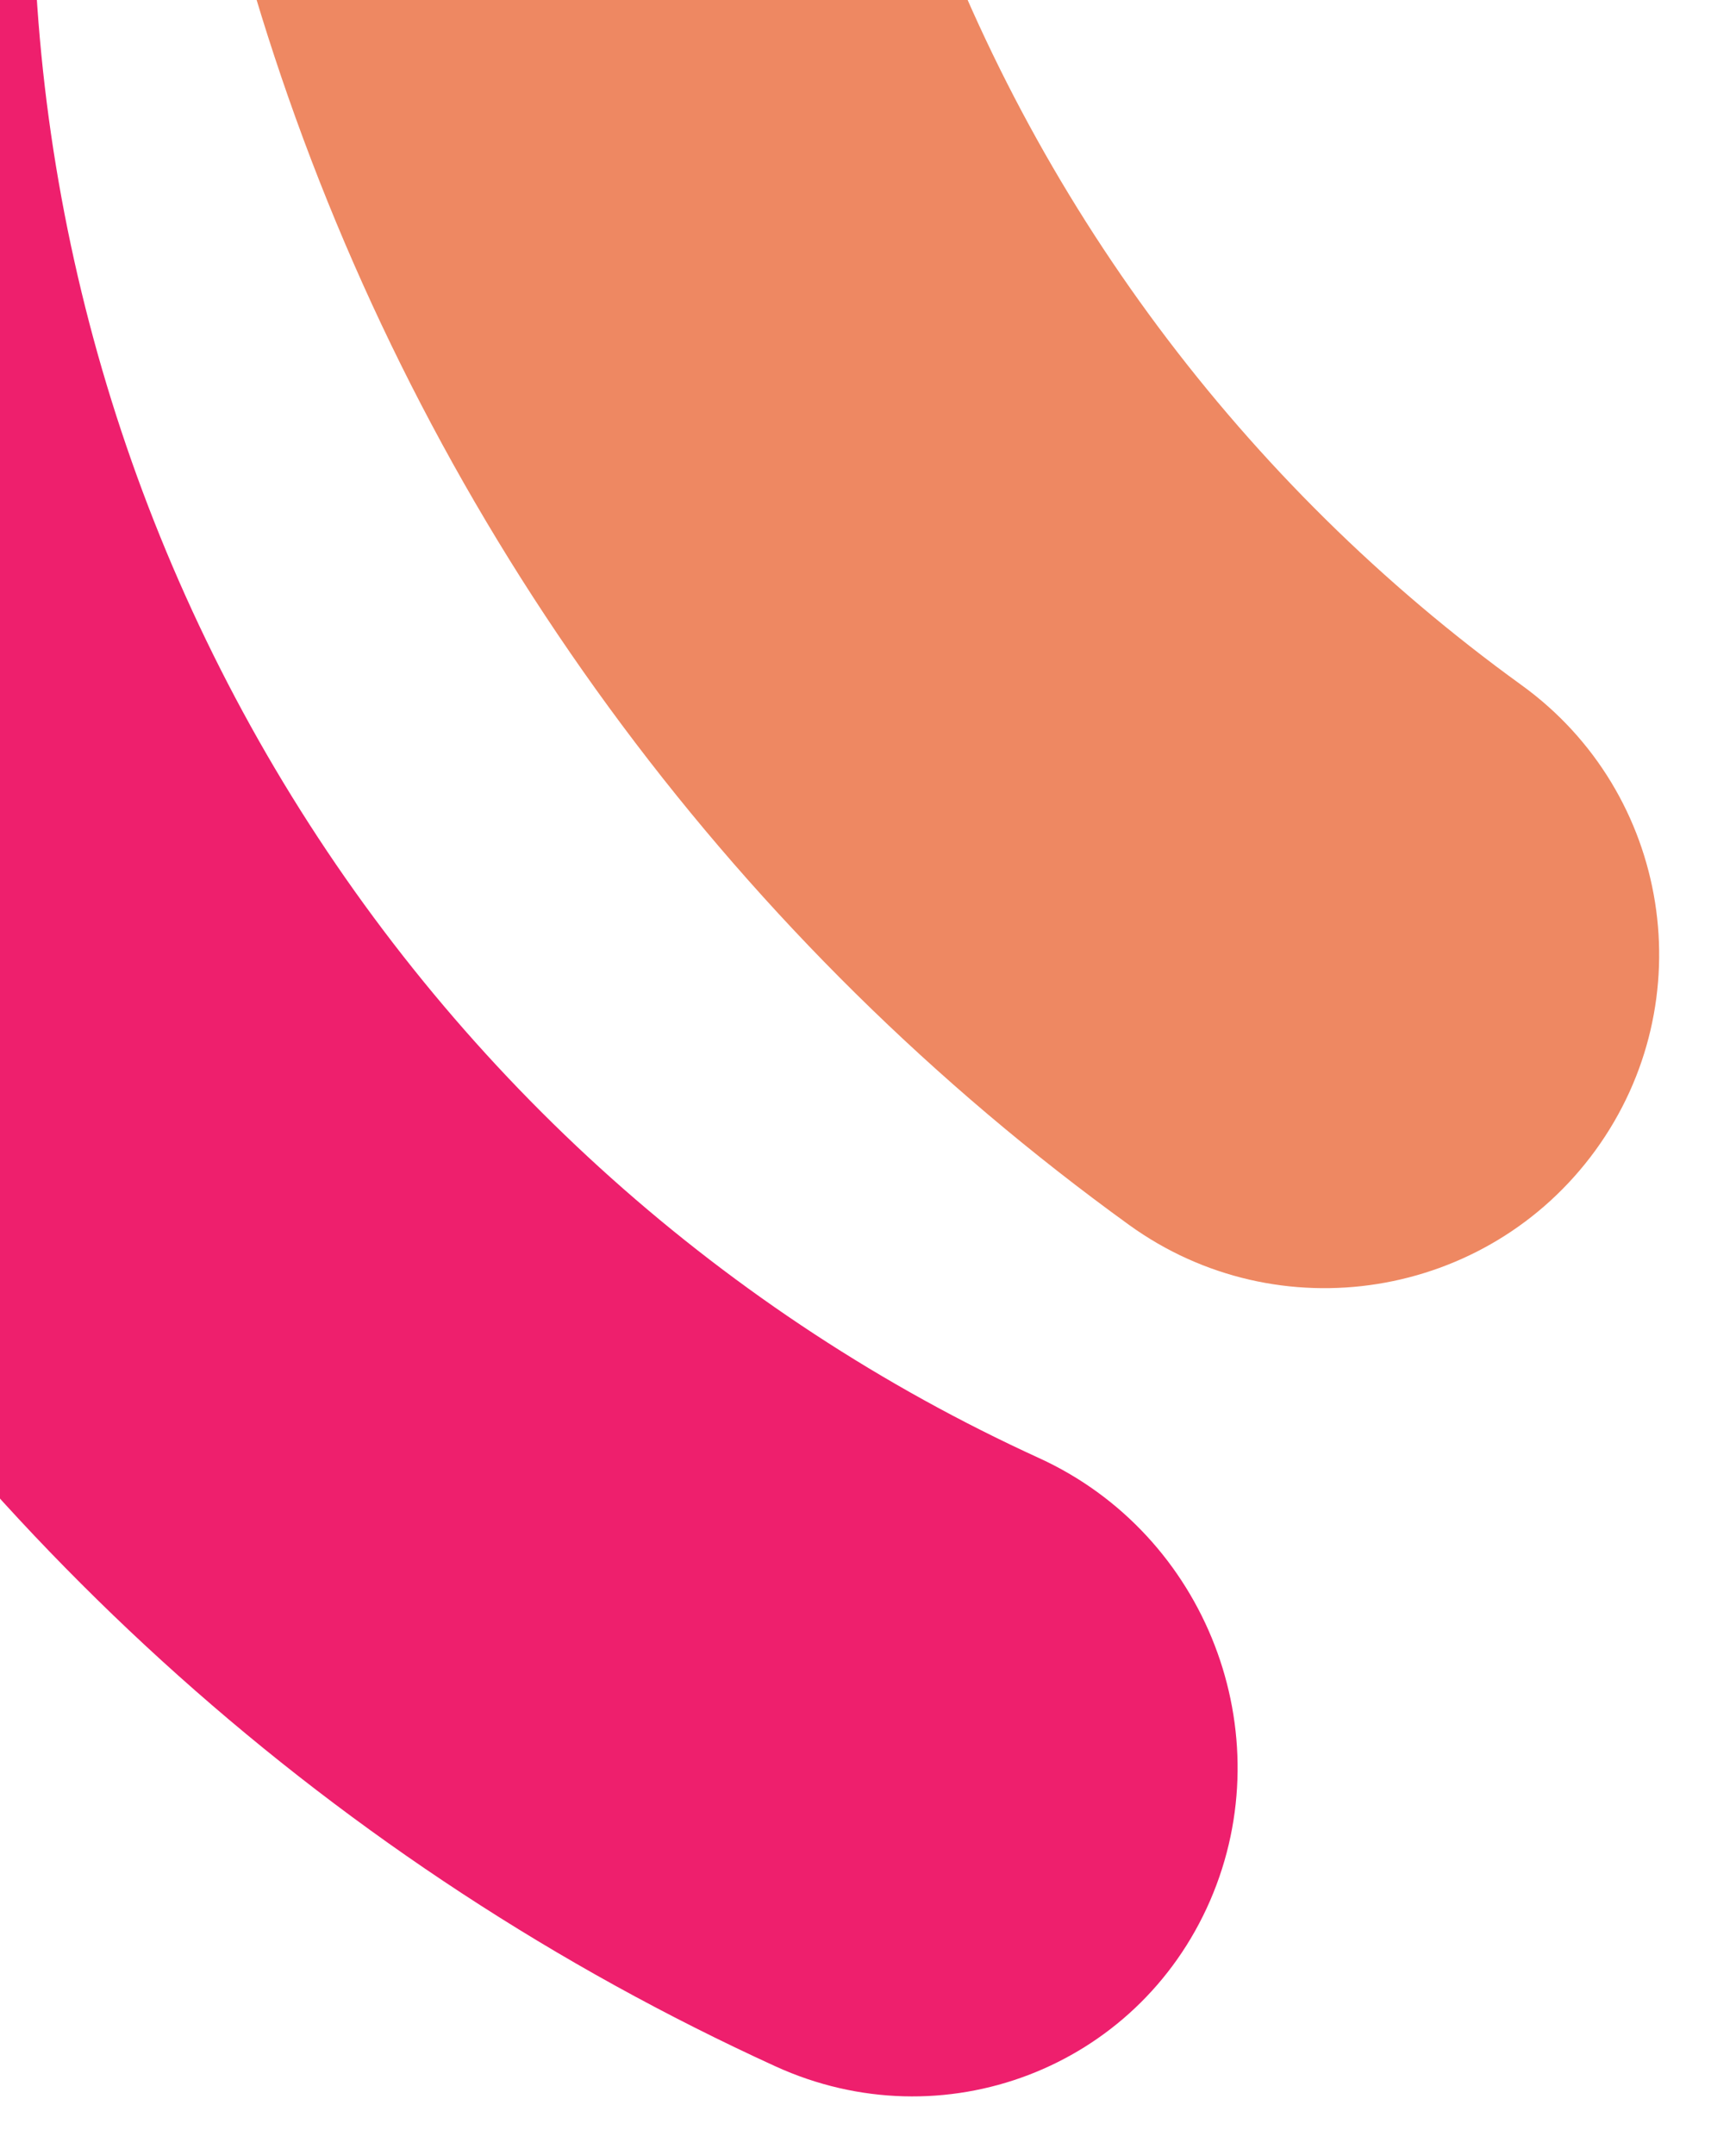 <svg width="83" height="103" viewBox="0 0 83 103" fill="none" xmlns="http://www.w3.org/2000/svg">
<path d="M-13.236 -26.738C-21.402 -27.312 -28.448 -21.518 -29.677 -13.541L-29.844 -11.917L-29.987 -7.619C-30.303 13.888 -24.539 35.187 -13.326 53.734C-1.366 73.516 16.224 89.229 37.077 98.75C45.072 102.4 54.374 98.854 57.856 90.831C61.336 82.803 57.674 73.332 49.677 69.68C34.744 62.861 22.132 51.596 13.549 37.401C4.968 23.205 0.832 6.761 1.696 -9.707C2.156 -18.503 -4.528 -26.126 -13.236 -26.738Z" fill="#EE1F6D"/>
<path d="M31.24 -73.759C23.274 -75.95 15.042 -71.714 12.103 -64.189L11.586 -62.64L10.517 -58.483C5.558 -37.595 6.669 -15.695 13.772 4.613C21.348 26.273 35.381 45.095 53.982 58.538C61.115 63.691 71.096 62.096 76.278 54.976C81.459 47.852 79.877 37.894 72.743 32.739C59.422 23.112 49.36 9.617 43.924 -5.927C38.488 -21.47 37.942 -38.315 42.355 -54.185C44.71 -62.661 39.735 -71.422 31.24 -73.759Z" fill="#EE8862"/>
</svg>
